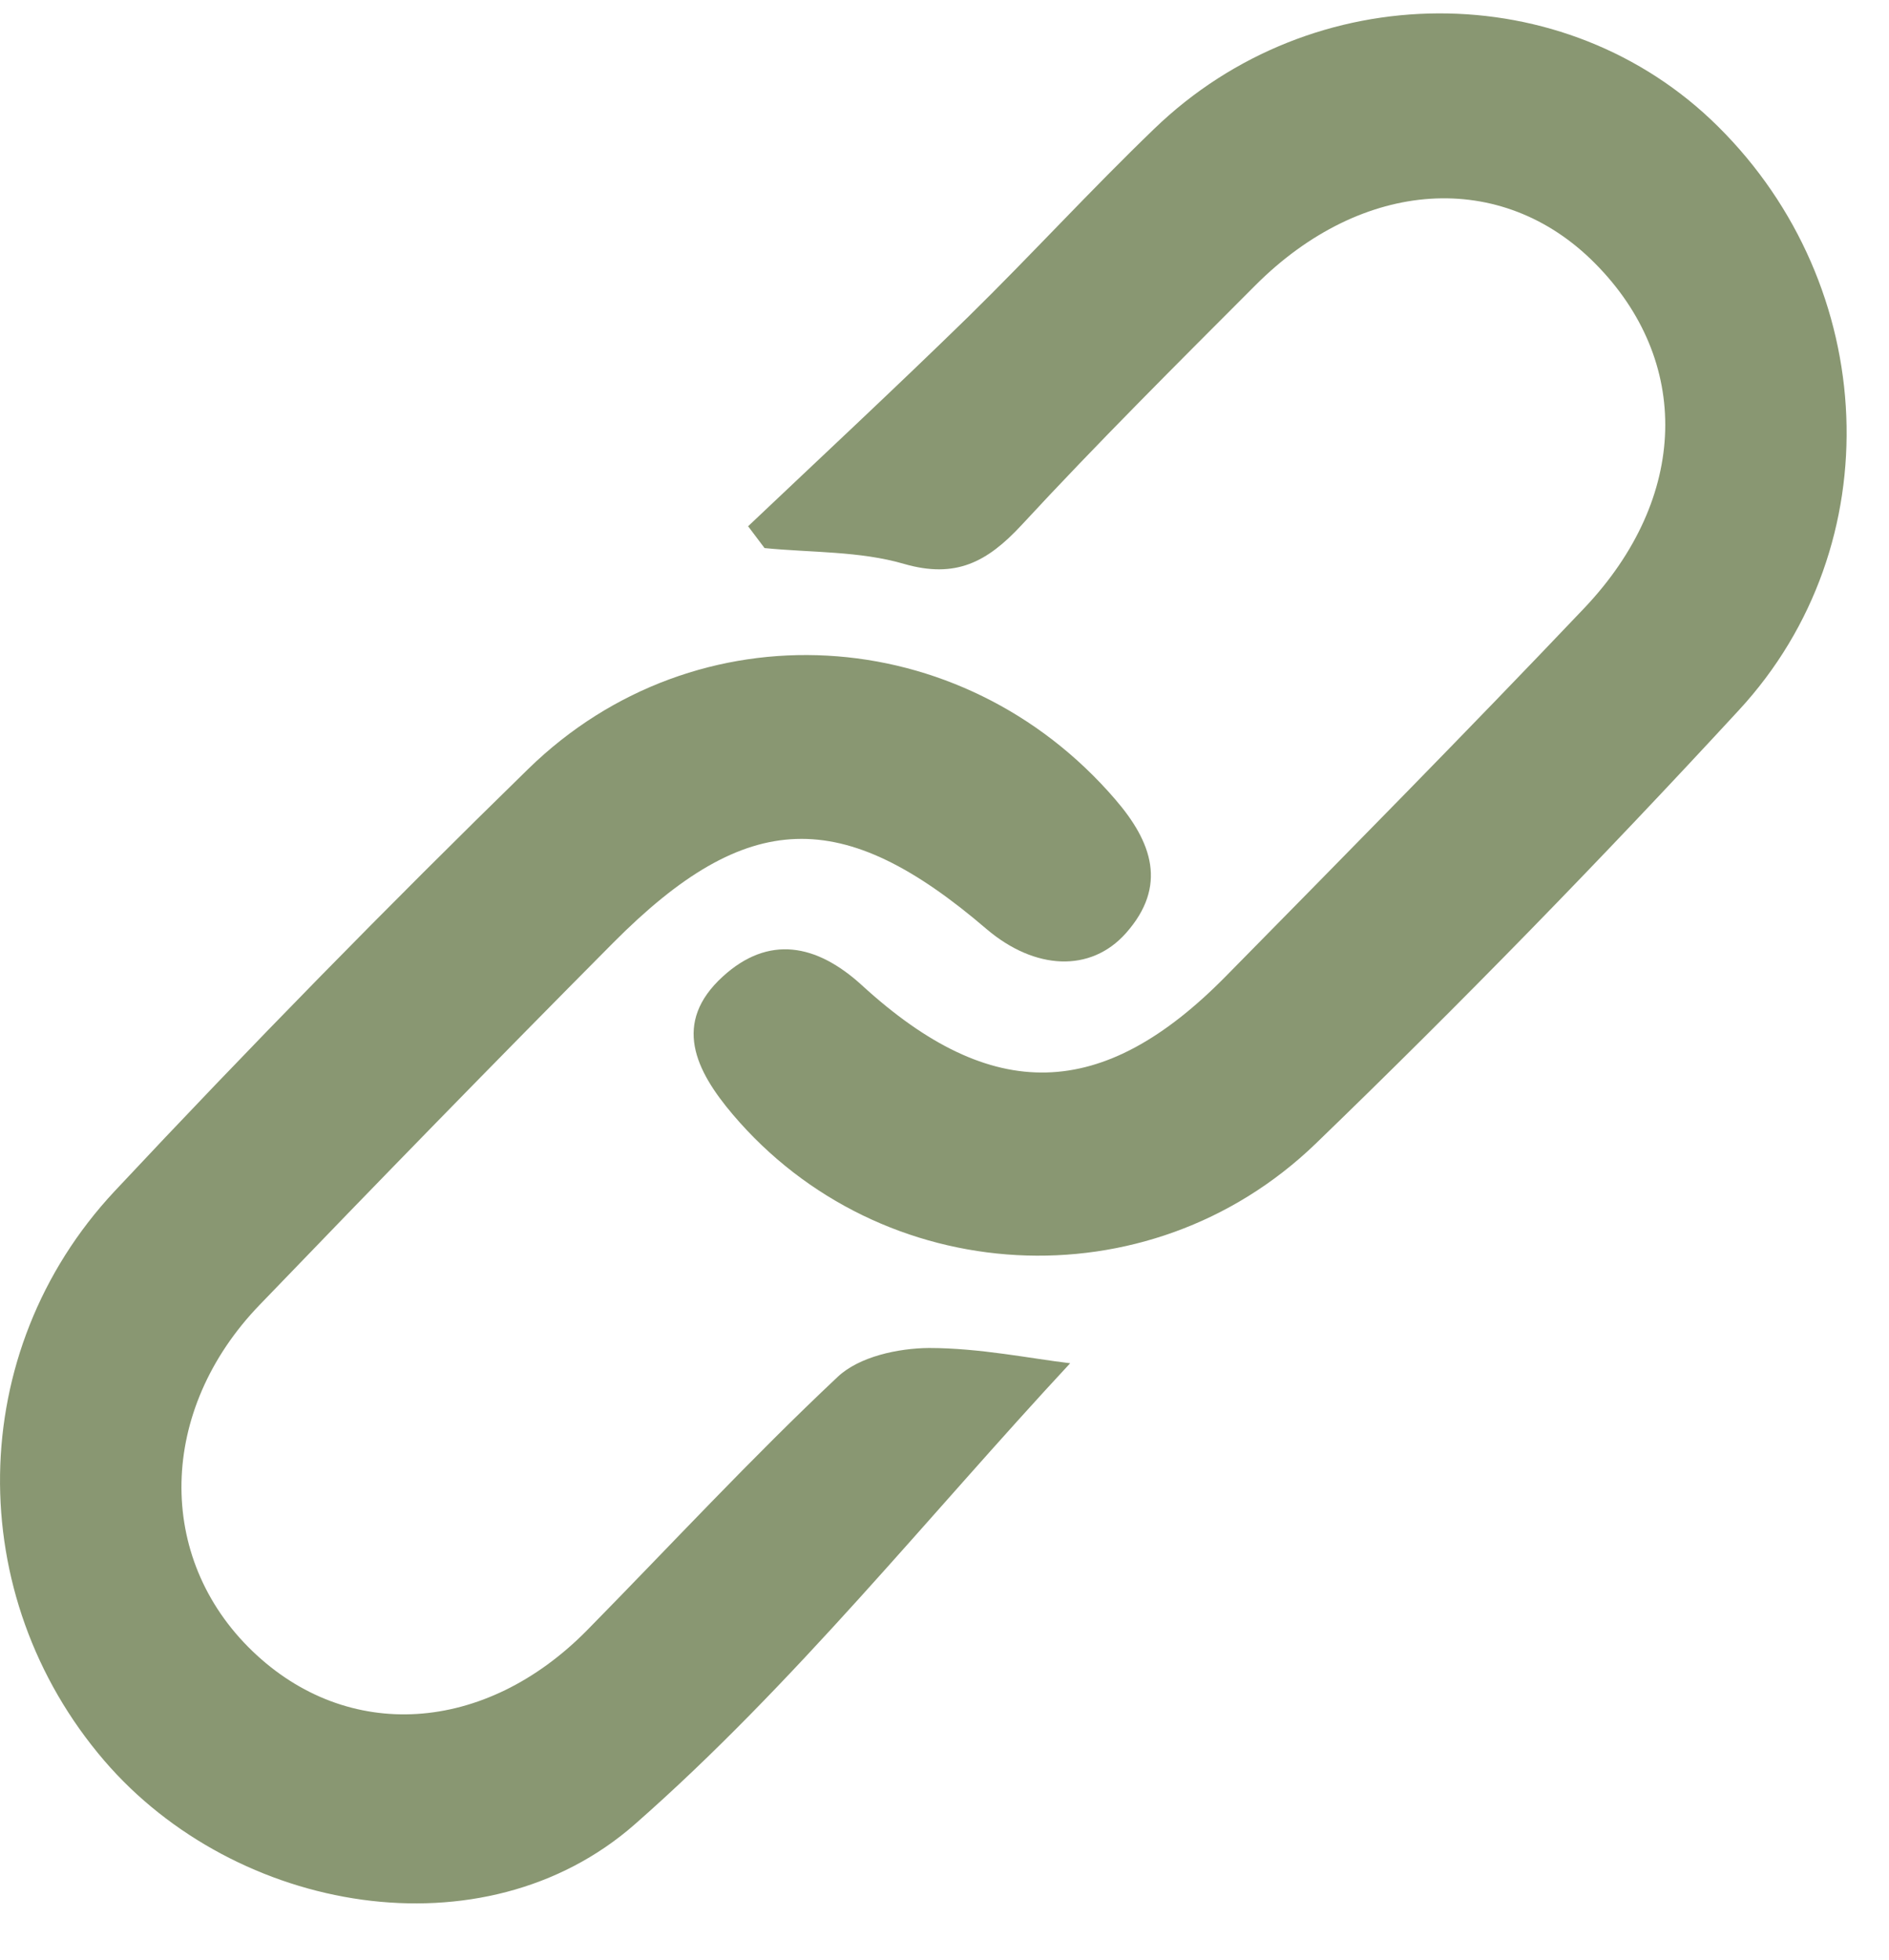 <svg width="27" height="28" viewBox="0 0 27 28" fill="none" xmlns="http://www.w3.org/2000/svg">
<path d="M15.3 19.474C13.273 21.653 11.351 24.067 9.073 26.066C6.913 27.962 3.372 27.345 1.491 25.157C-0.532 22.801 -0.508 19.317 1.636 17.022C3.562 14.966 5.537 12.951 7.552 10.985C9.955 8.641 13.747 8.871 15.94 11.421C16.466 12.03 16.692 12.659 16.093 13.333C15.588 13.901 14.791 13.86 14.103 13.276C12.039 11.507 10.68 11.544 8.766 13.469C7.066 15.18 5.383 16.907 3.712 18.643C2.255 20.152 2.223 22.258 3.607 23.59C4.966 24.898 6.929 24.779 8.394 23.29C9.583 22.081 10.74 20.831 11.975 19.671C12.282 19.383 12.836 19.264 13.277 19.26C14.006 19.26 14.734 19.412 15.296 19.478L15.3 19.474Z" fill="#899772"/>
<path d="M10.693 7.519C11.745 6.523 12.805 5.536 13.841 4.525C14.739 3.644 15.589 2.715 16.495 1.843C18.761 -0.349 22.375 -0.357 24.555 1.806C26.862 4.089 27.04 7.782 24.855 10.146C22.896 12.269 20.877 14.341 18.802 16.344C16.406 18.651 12.587 18.413 10.475 15.925C9.94 15.295 9.605 14.613 10.333 13.951C10.984 13.358 11.668 13.482 12.32 14.078C14.181 15.781 15.759 15.74 17.523 13.947C19.239 12.203 20.958 10.463 22.646 8.687C24.143 7.107 24.179 5.15 22.795 3.76C21.464 2.419 19.477 2.542 17.944 4.076C16.815 5.207 15.682 6.334 14.598 7.506C14.112 8.028 13.663 8.271 12.922 8.057C12.287 7.872 11.595 7.897 10.928 7.831C10.847 7.724 10.77 7.621 10.689 7.514L10.693 7.519Z" fill="#899772"/>
</svg>
